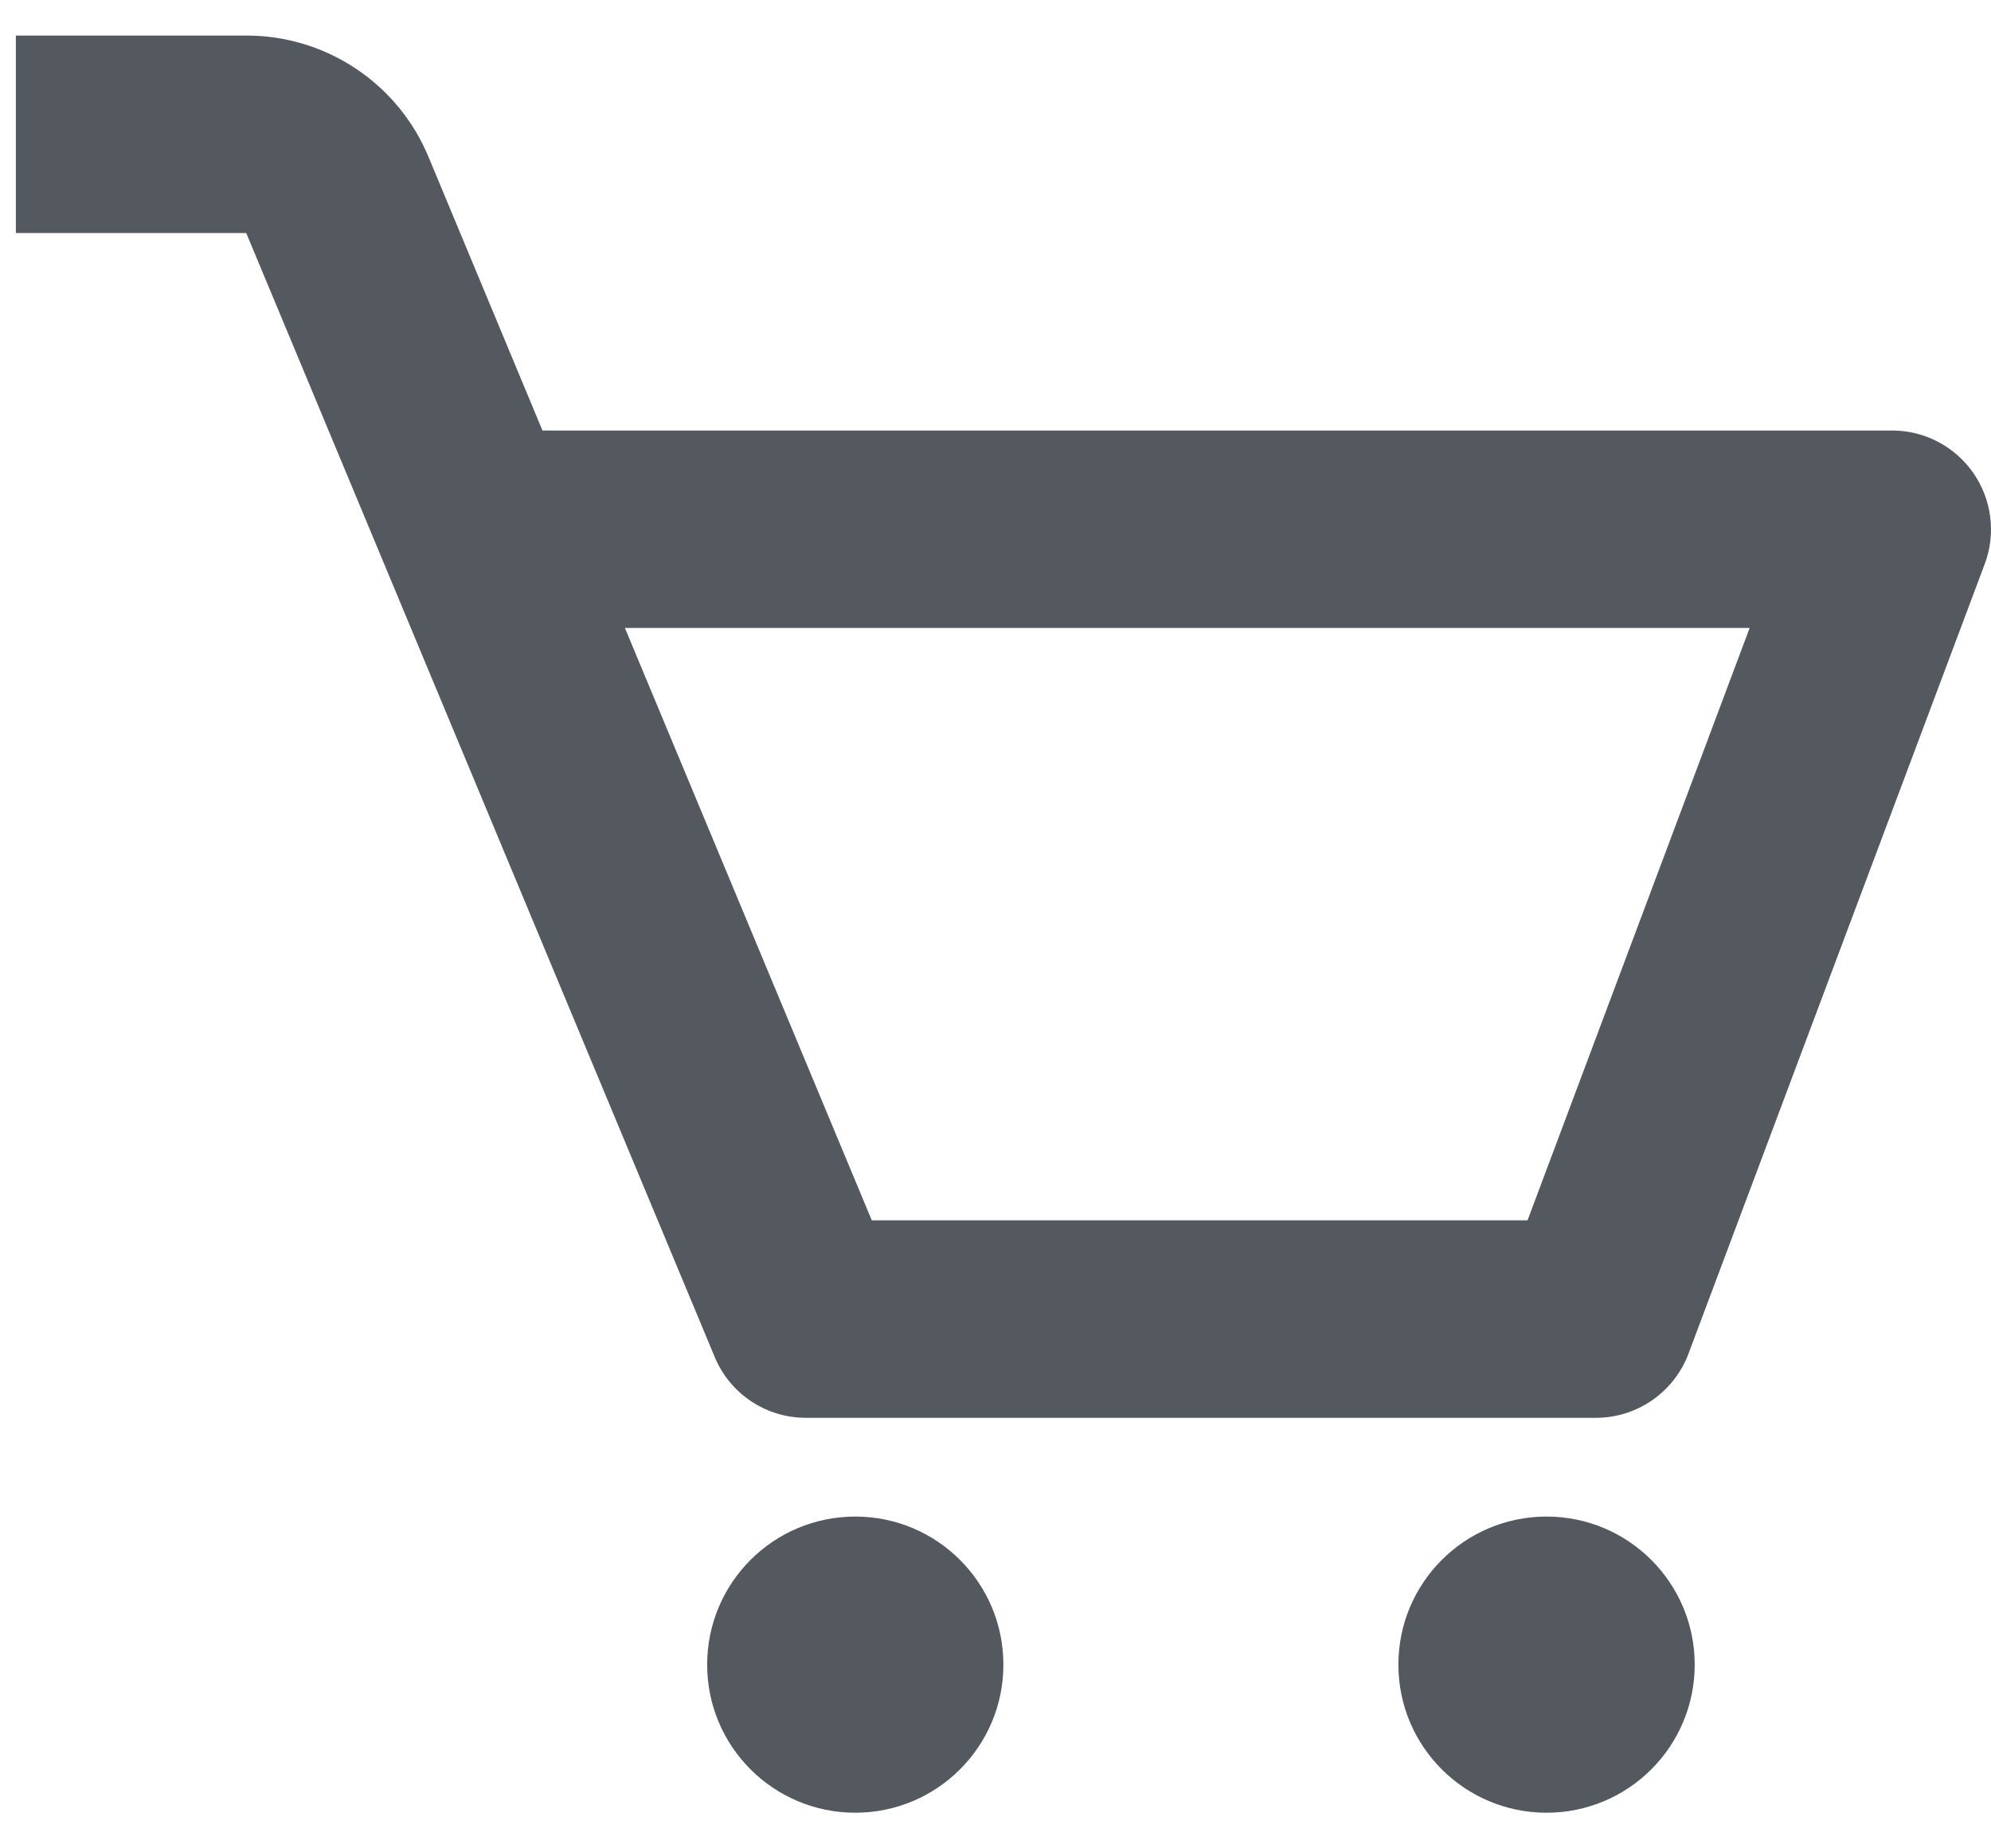 <?xml version="1.0" encoding="UTF-8"?>
<svg width="28" height="26" viewBox="0 0 28 26" fill="#54595F" xmlns="http://www.w3.org/2000/svg">
<path d="M27.752 6.654C27.624 6.47 27.454 6.319 27.255 6.215C27.056 6.11 26.835 6.056 26.61 6.056H7.629L6.027 2.209C5.817 1.702 5.461 1.269 5.004 0.965C4.548 0.661 4.011 0.499 3.463 0.5H0.223V3.278H3.463L10.052 19.09C10.157 19.343 10.335 19.559 10.563 19.711C10.791 19.863 11.059 19.944 11.333 19.944H22.444C23.023 19.944 23.541 19.584 23.745 19.044L27.912 7.933C27.991 7.723 28.017 7.497 27.989 7.274C27.962 7.051 27.88 6.839 27.752 6.654V6.654ZM21.482 17.166H12.26L8.788 8.833H24.606L21.482 17.166Z"/>
<path d="M12.028 25.499C13.178 25.499 14.111 24.567 14.111 23.416C14.111 22.265 13.178 21.333 12.028 21.333C10.877 21.333 9.945 22.265 9.945 23.416C9.945 24.567 10.877 25.499 12.028 25.499Z" />
<path d="M21.75 25.499C22.9 25.499 23.833 24.567 23.833 23.416C23.833 22.265 22.9 21.333 21.75 21.333C20.599 21.333 19.666 22.265 19.666 23.416C19.666 24.567 20.599 25.499 21.75 25.499Z"/>
</svg>
